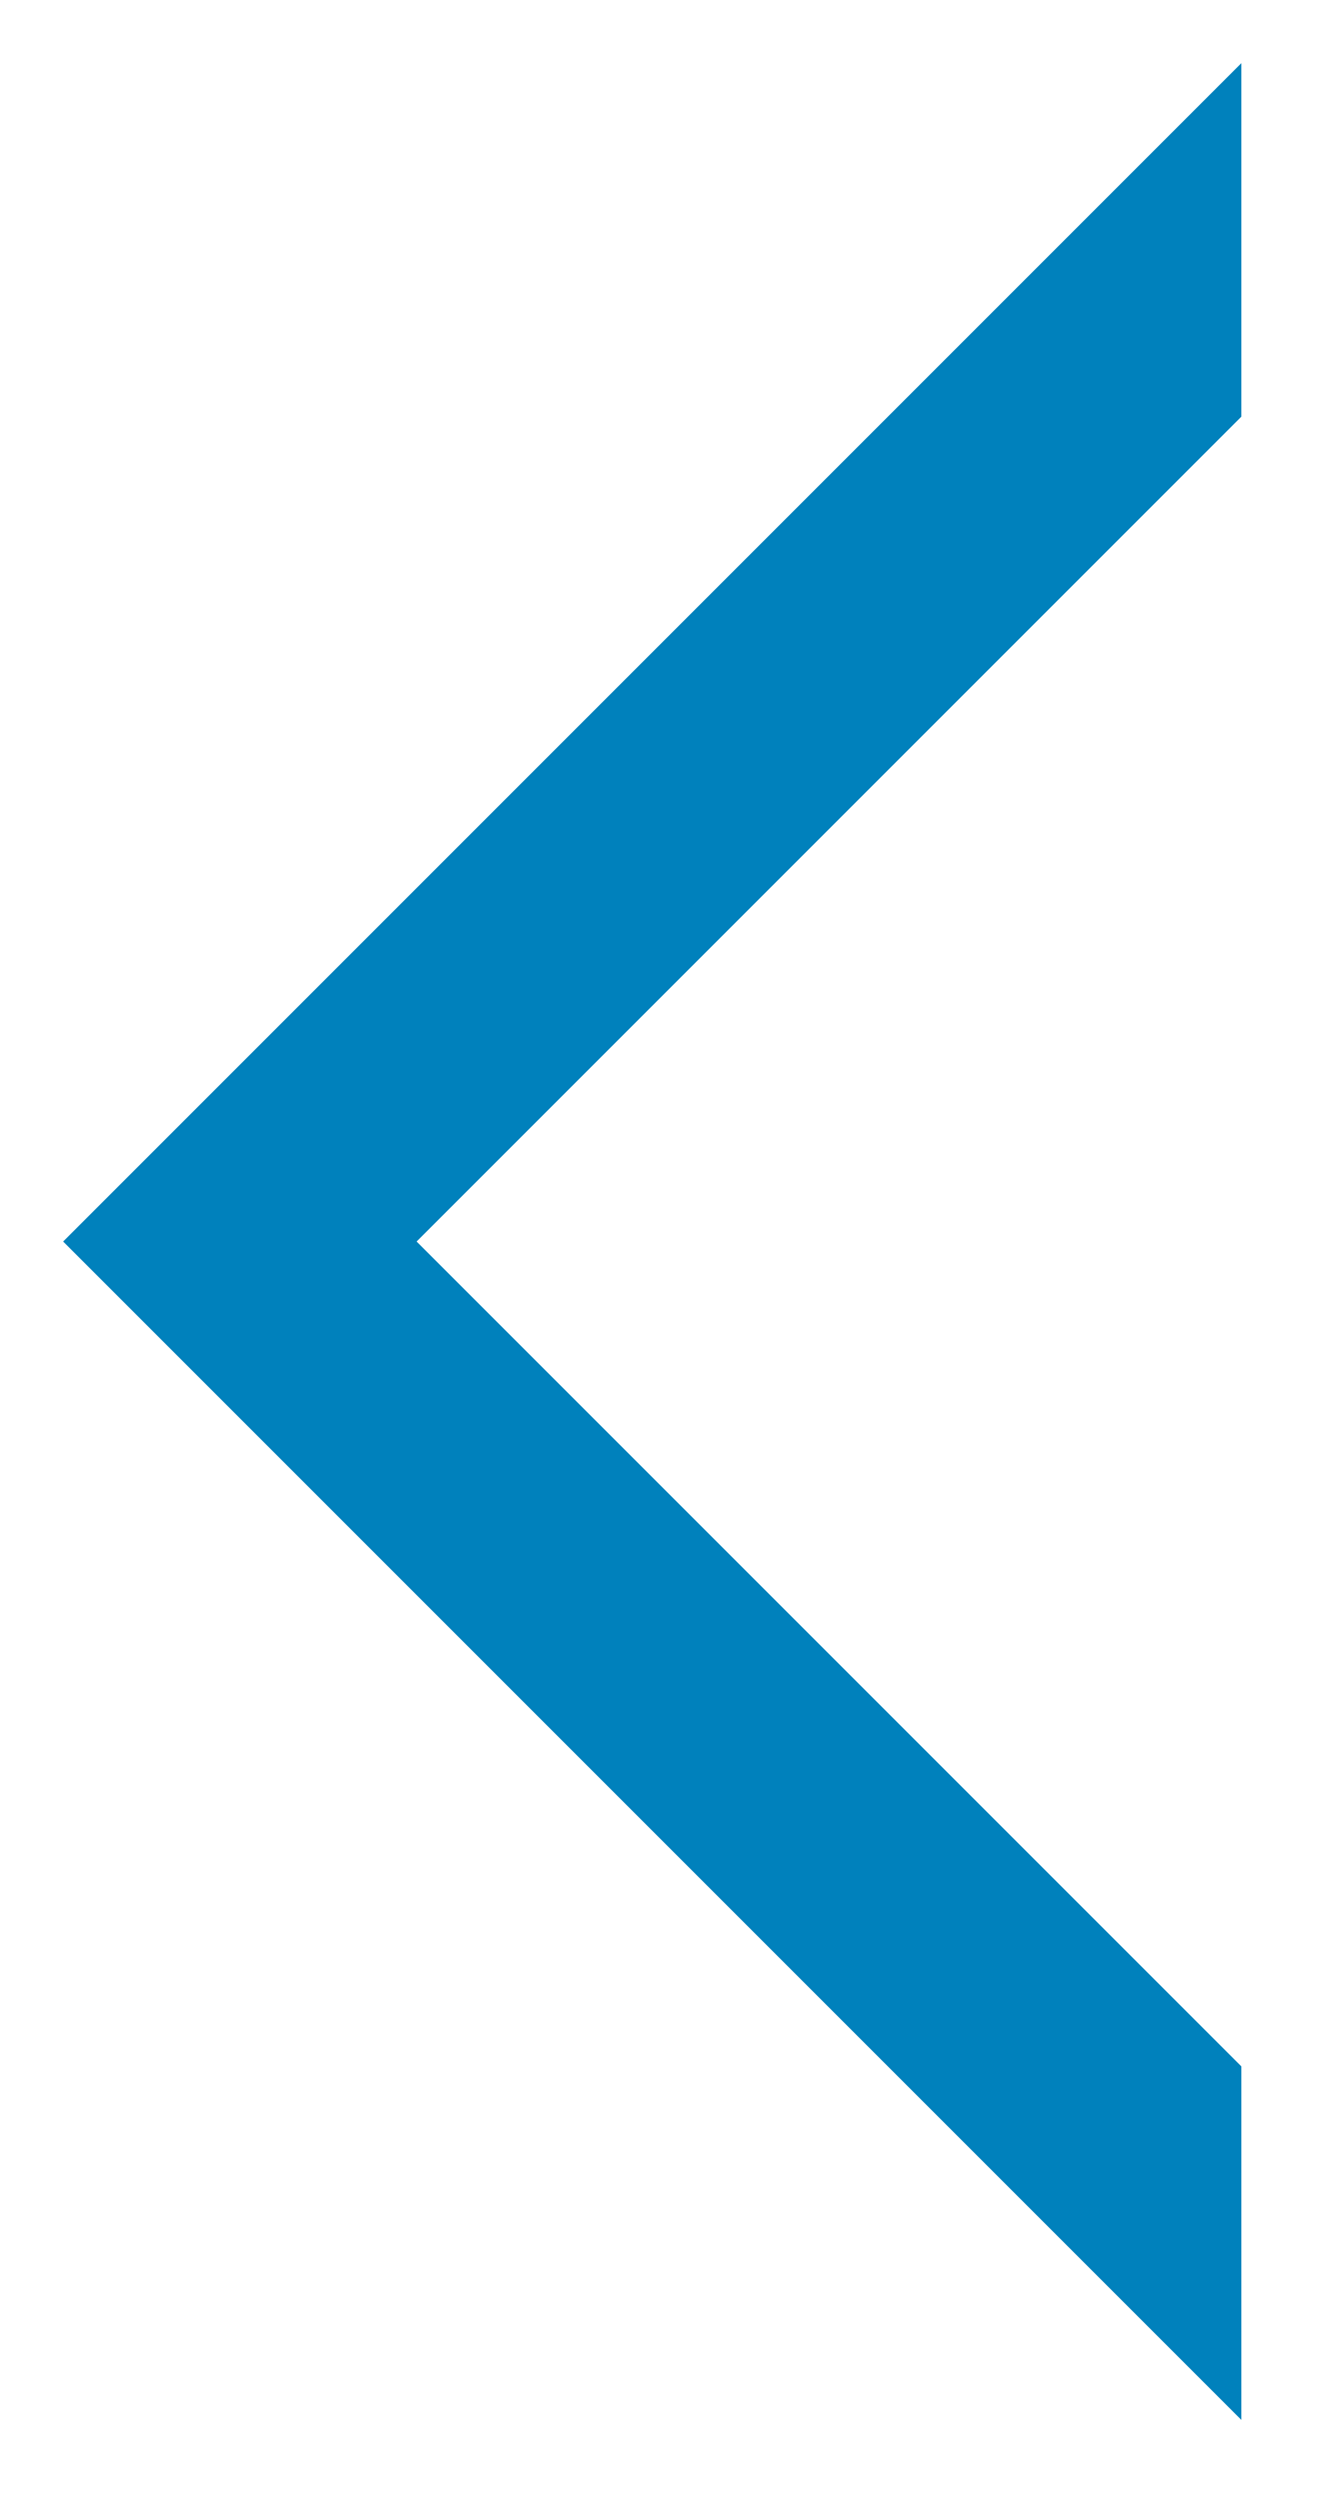 <?xml version="1.0" encoding="UTF-8"?>
<svg width="8px" height="15px" viewBox="0 0 8 15" version="1.1" xmlns="http://www.w3.org/2000/svg" xmlns:xlink="http://www.w3.org/1999/xlink">
    <!-- Generator: Sketch 49 (51002) - http://www.bohemiancoding.com/sketch -->
    <title>ico_back_actu</title>
    <desc>Created with Sketch.</desc>
    <defs></defs>
    <g id="#specs" stroke="none" stroke-width="1" fill="none" fill-rule="evenodd">
        <g id="Artboard" transform="translate(-628, -974)" fill="#0081BC">
            <g id="next-copy" transform="translate(628, 936)">
                <g id="bt_next" transform="translate(0, 38)">
                    <polygon id="ico_back_actu" transform="translate(7.45, 7.45) rotate(-135) translate(-7.45, -7.45) " points="10.95 3.95 10.95 10.95 12.45 12.45 12.45 2.45 2.45 2.45 3.95 3.95"></polygon>
                </g>
            </g>
        </g>
    </g>
</svg>
